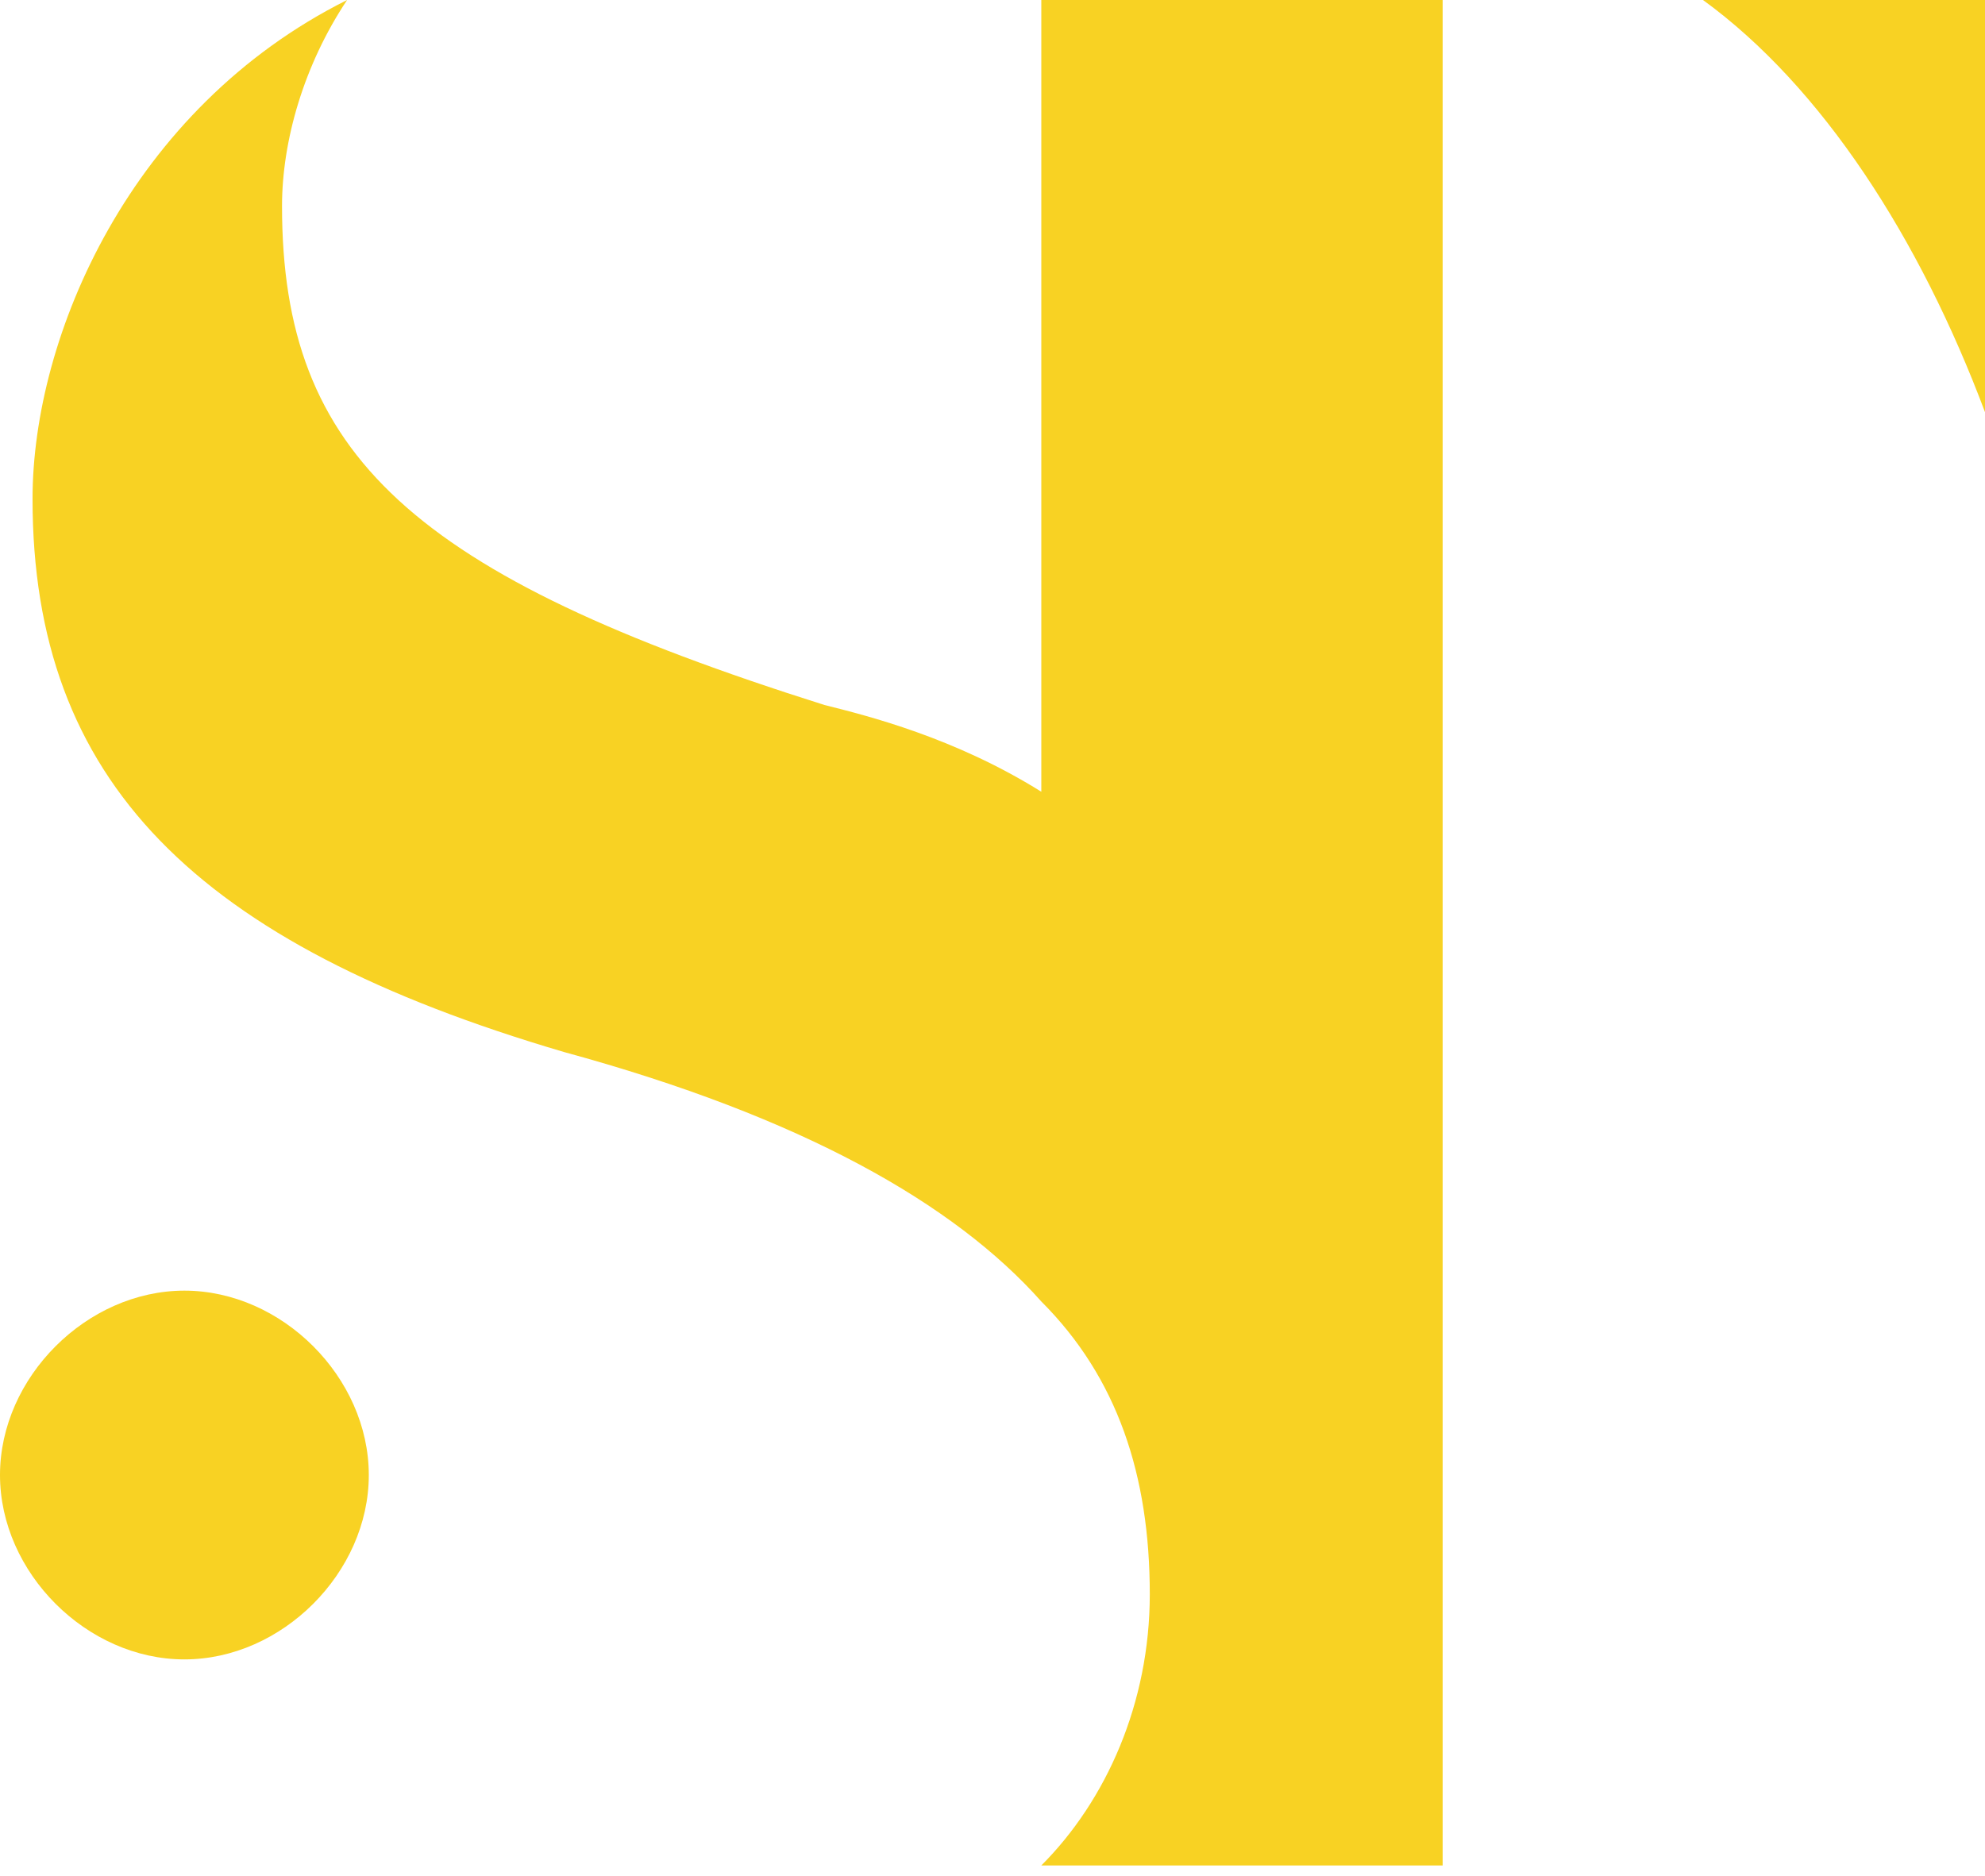 <?xml version="1.0" encoding="utf-8"?>
<!-- Generator: Adobe Illustrator 28.0.0, SVG Export Plug-In . SVG Version: 6.00 Build 0)  -->
<svg version="1.1" id="Calque_2_00000169549031635294243000000011428841430955975051_"
	 xmlns="http://www.w3.org/2000/svg" xmlns:xlink="http://www.w3.org/1999/xlink" x="0px" y="0px" viewBox="0 0 18.3 17.3"
	 style="enable-background:new 0 0 18.3 17.3;" xml:space="preserve">
<style type="text/css">
	.st0{fill:#F8D223;}
</style>
<g id="Calque_1-2">
	<g>
		<path class="st0" d="M15.7,0c1.1,0.8,2,2.2,2.6,3.8V0H15.7z"/>
		<path class="st0" d="M9.6,7.3L9.6,7.3L9.6,7.3C8.8,6.8,8,6.6,7.6,6.5c-3.8-1.2-5-2.3-5-4.6c0-0.6,0.2-1.3,0.6-1.9
			c-2,1-2.9,3.1-2.9,4.6c0,2.6,1.5,4.1,4.9,5.1c2.2,0.6,3.6,1.4,4.4,2.3l0,0c0.7,0.7,1,1.6,1,2.7c0,1-0.4,1.9-1,2.5c0.1,0,0.1,0,0,0
			h3.7V0H9.6C9.6,0,9.6,7.3,9.6,7.3z"/>
		<path class="st0" d="M1.7,11.9c-0.9,0-1.7,0.8-1.7,1.7s0.8,1.7,1.7,1.7s1.7-0.8,1.7-1.7S2.6,11.9,1.7,11.9z"/>
	</g>
</g>
</svg>
